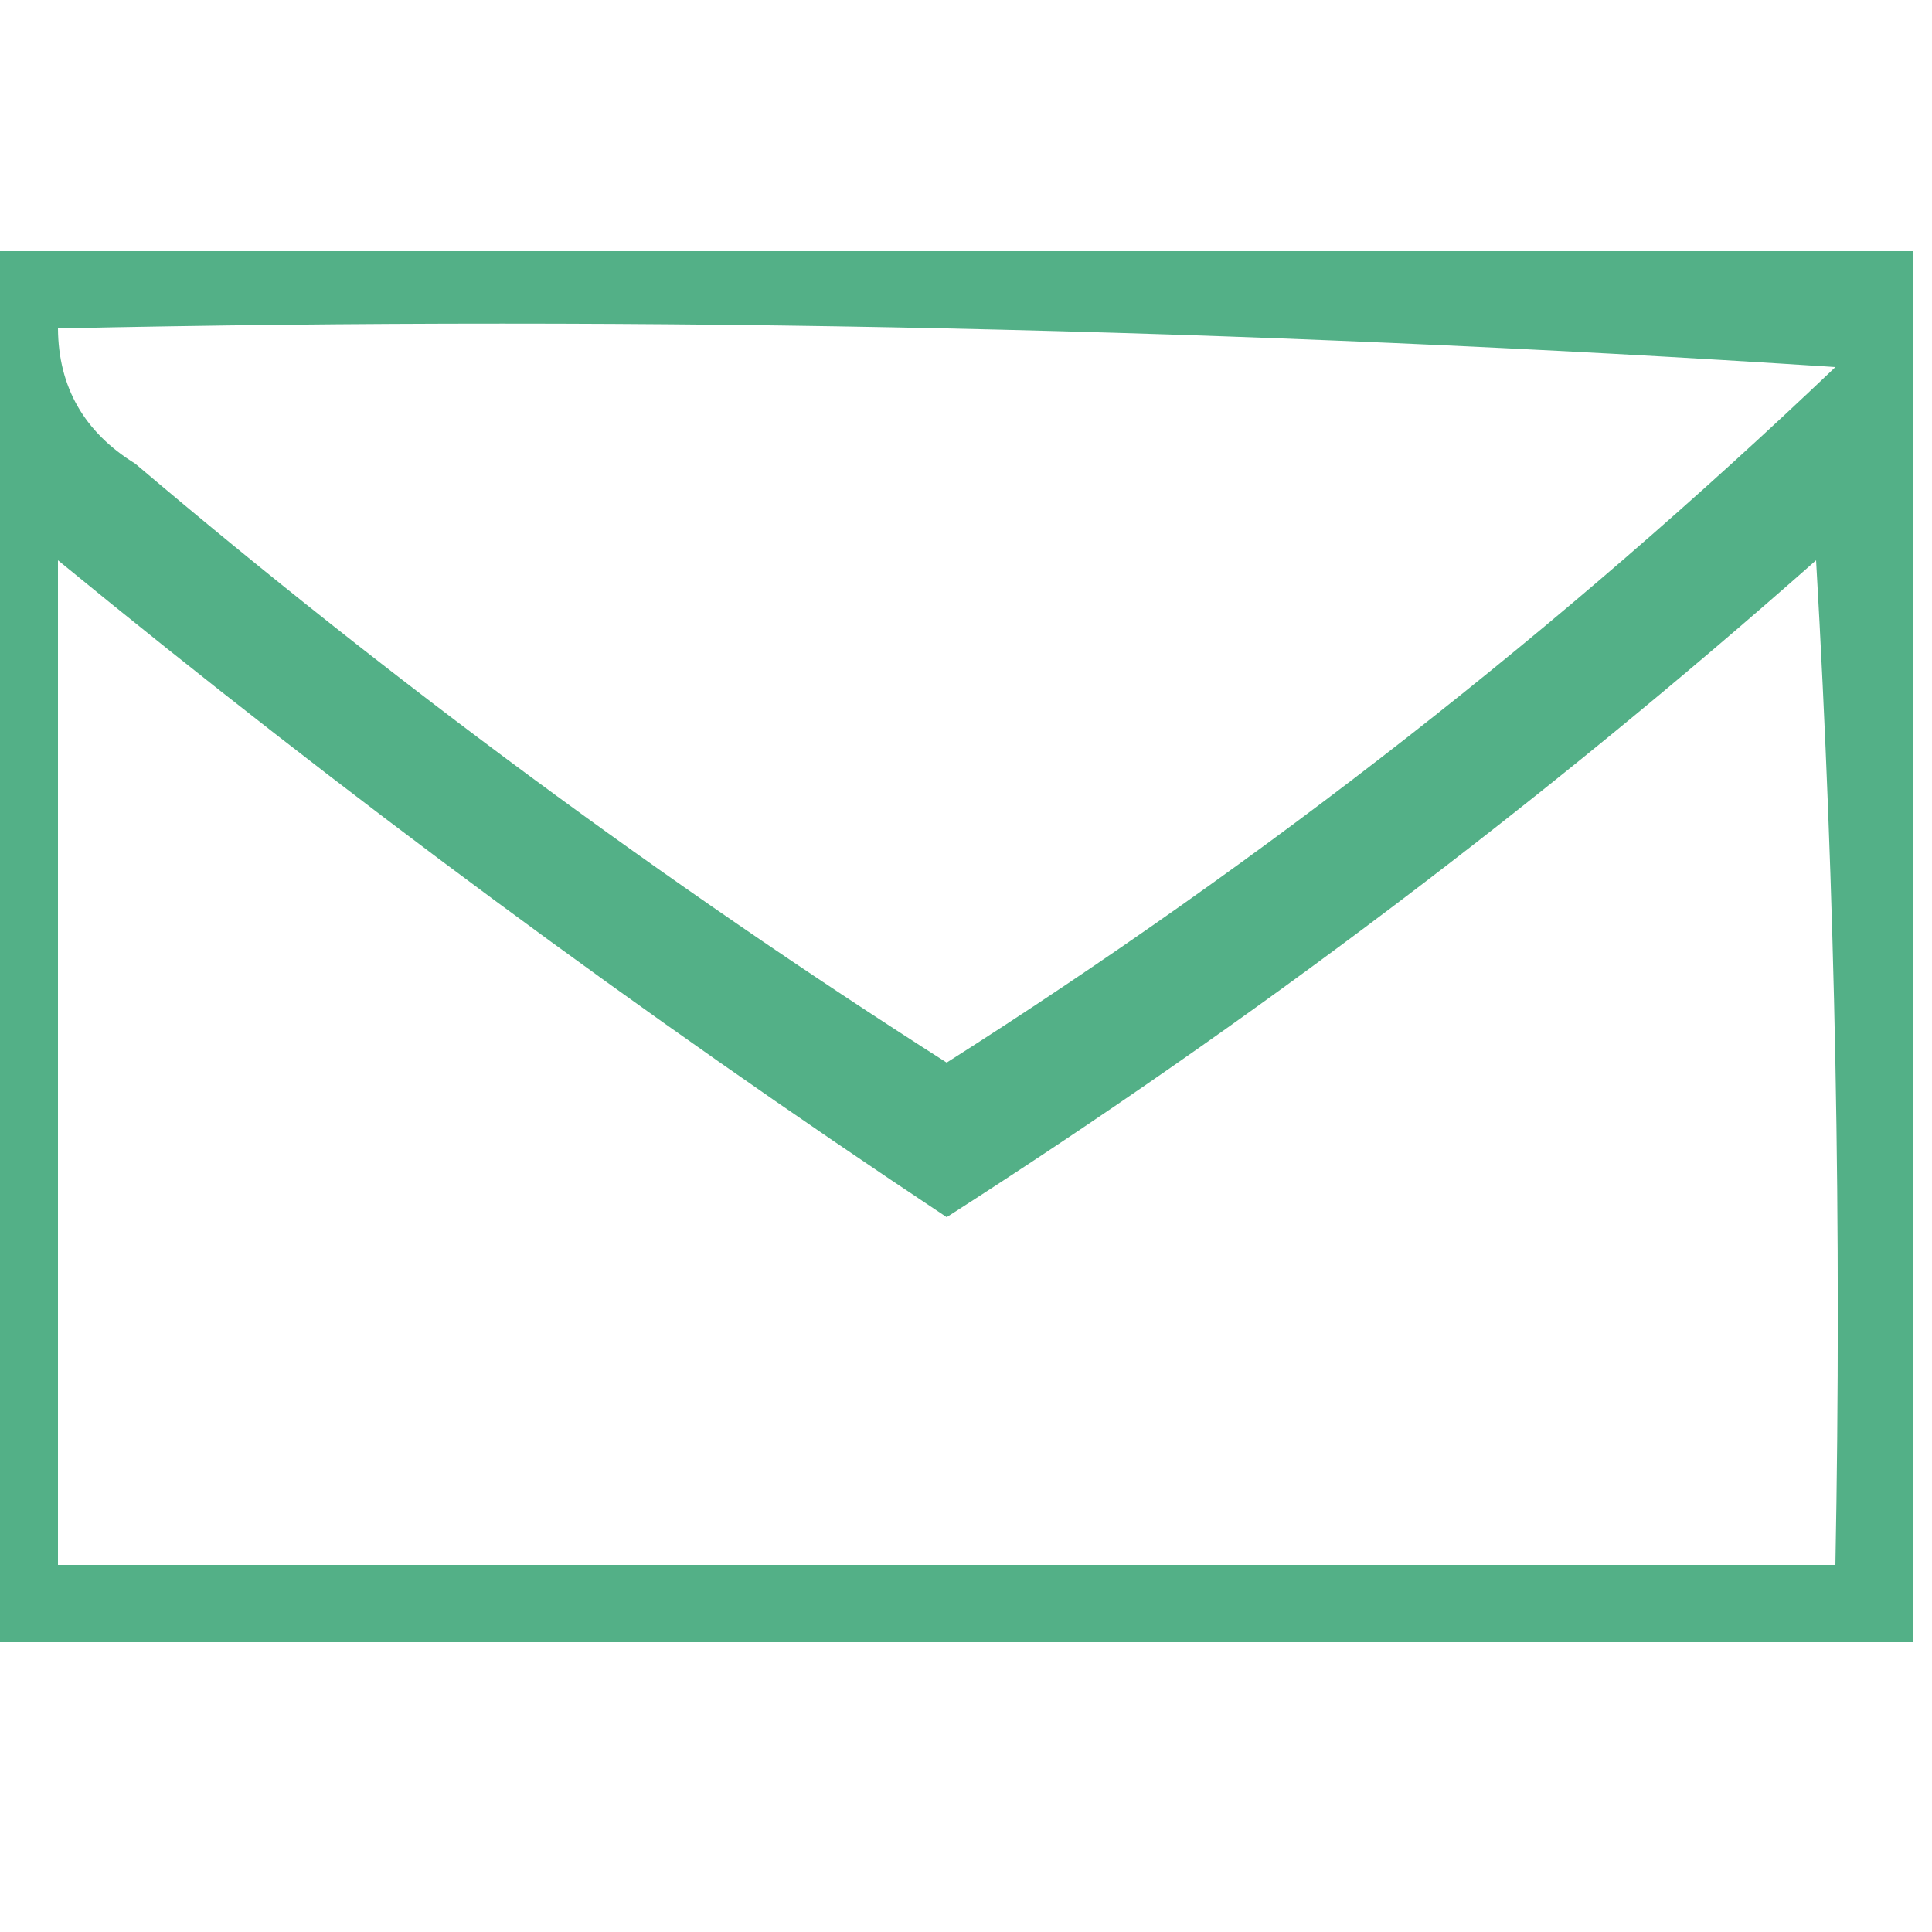 <?xml version="1.0" encoding="UTF-8"?>
<!DOCTYPE svg PUBLIC "-//W3C//DTD SVG 1.1//EN" "http://www.w3.org/Graphics/SVG/1.1/DTD/svg11.dtd">
<svg xmlns="http://www.w3.org/2000/svg" version="1.1" width="50px" height="50px" style="shape-rendering:geometricPrecision; text-rendering:geometricPrecision; image-rendering:optimizeQuality; fill-rule:evenodd; clip-rule:evenodd" xmlns:xlink="http://www.w3.org/1999/xlink">
<g><path style="opacity:0.926" fill="#46aa7e" d="M -0.5,6.5 C 16.167,6.5 32.833,6.5 49.5,6.5C 49.5,18.5 49.5,30.5 49.5,42.5C 32.833,42.5 16.167,42.5 -0.5,42.5C -0.5,30.5 -0.5,18.5 -0.5,6.5 Z M 1.5,8.5 C 16.848,8.167 32.181,8.501 47.5,9.5C 40.405,16.265 32.739,22.265 24.5,27.5C 17.184,22.834 10.184,17.667 3.5,12C 2.177,11.184 1.511,10.017 1.5,8.5 Z M 1.5,14.5 C 8.892,20.561 16.558,26.228 24.5,31.5C 32.4,26.443 39.9,20.776 47,14.5C 47.5,23.16 47.666,31.827 47.5,40.5C 32.167,40.5 16.833,40.5 1.5,40.5C 1.5,31.833 1.5,23.167 1.5,14.5 Z"/></g>
</svg>

